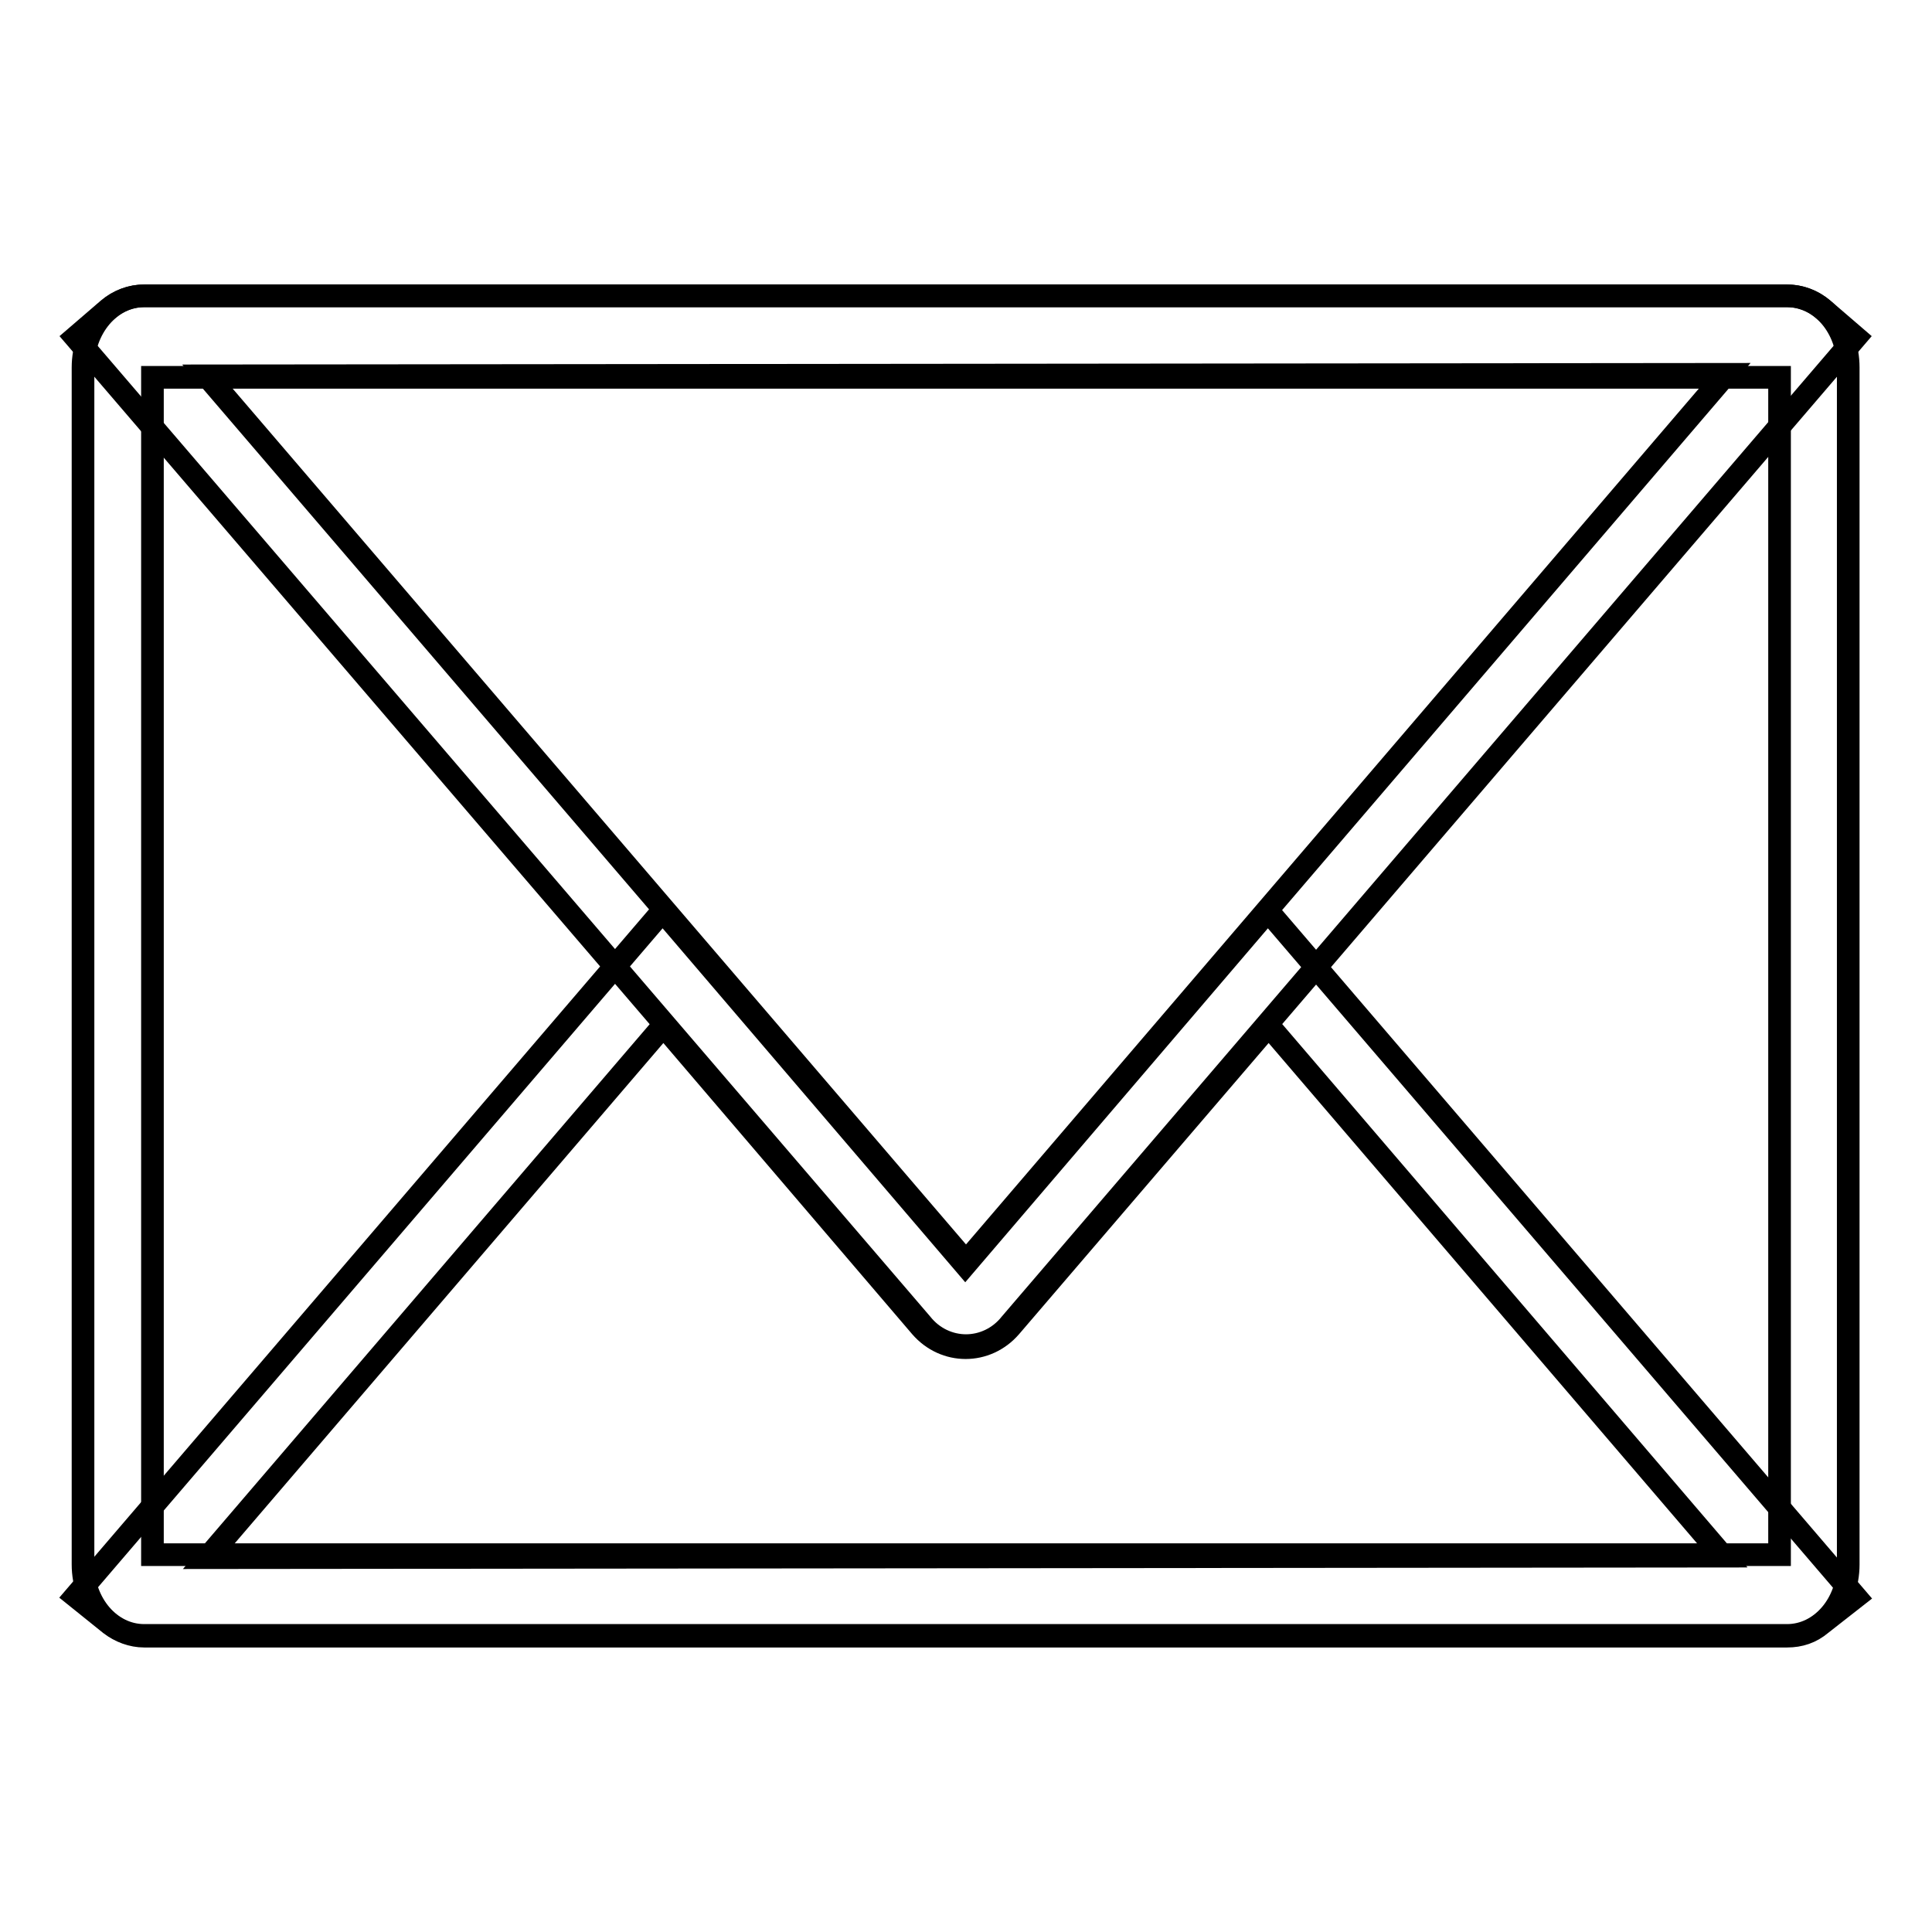 <?xml version="1.0" encoding="utf-8"?>
<!-- Svg Vector Icons : http://www.onlinewebfonts.com/icon -->
<!DOCTYPE svg PUBLIC "-//W3C//DTD SVG 1.1//EN" "http://www.w3.org/Graphics/SVG/1.1/DTD/svg11.dtd">
<svg version="1.1" xmlns="http://www.w3.org/2000/svg" xmlns:xlink="http://www.w3.org/1999/xlink" x="0px" y="0px" viewBox="0 0 256 256" enable-background="new 0 0 256 256" xml:space="preserve">
<g><g><path stroke-width="3" fill-opacity="0" stroke="#000000"  d="M236.8,216.7H19.1c-4.5,0-8.1-4.2-8.1-9.4V48.7c0-5.2,3.6-9.5,8.1-9.5h217.7c4.5,0,8.1,4.2,8.1,9.5v158.6C244.9,212.5,241.3,216.7,236.8,216.7z M20.2,206h215.6v-156H20.2V206z"/><path stroke-width="3" fill-opacity="0" stroke="#000000"  d="M236.8,216.8H19.1c-1.6,0-3.2-0.6-4.5-1.6l-4.6-3.7l77.8-90.8l40.1,46.9l40.1-46.9l77.9,90.9l-4.6,3.6C240,216.3,238.5,216.8,236.8,216.8z M87.9,135.9l-60.4,70.5l200.8-0.2l-60.2-70.3l-34.2,39.9c-3.2,3.7-8.7,3.7-11.9,0L87.9,135.9z"/><path stroke-width="3" fill-opacity="0" stroke="#000000"  d="M128,178.3c-2.2,0-4.4-1-5.9-2.9L10,44.7l4.3-3.7c1.4-1.2,3.1-1.8,4.8-1.8h217.7c1.7,0,3.4,0.6,4.8,1.8l4.3,3.7l-112,130.7C132.4,177.3,130.2,178.3,128,178.3z M27.4,49.8L128,167.2L228.7,49.6L27.4,49.8z"/></g></g>
</svg>